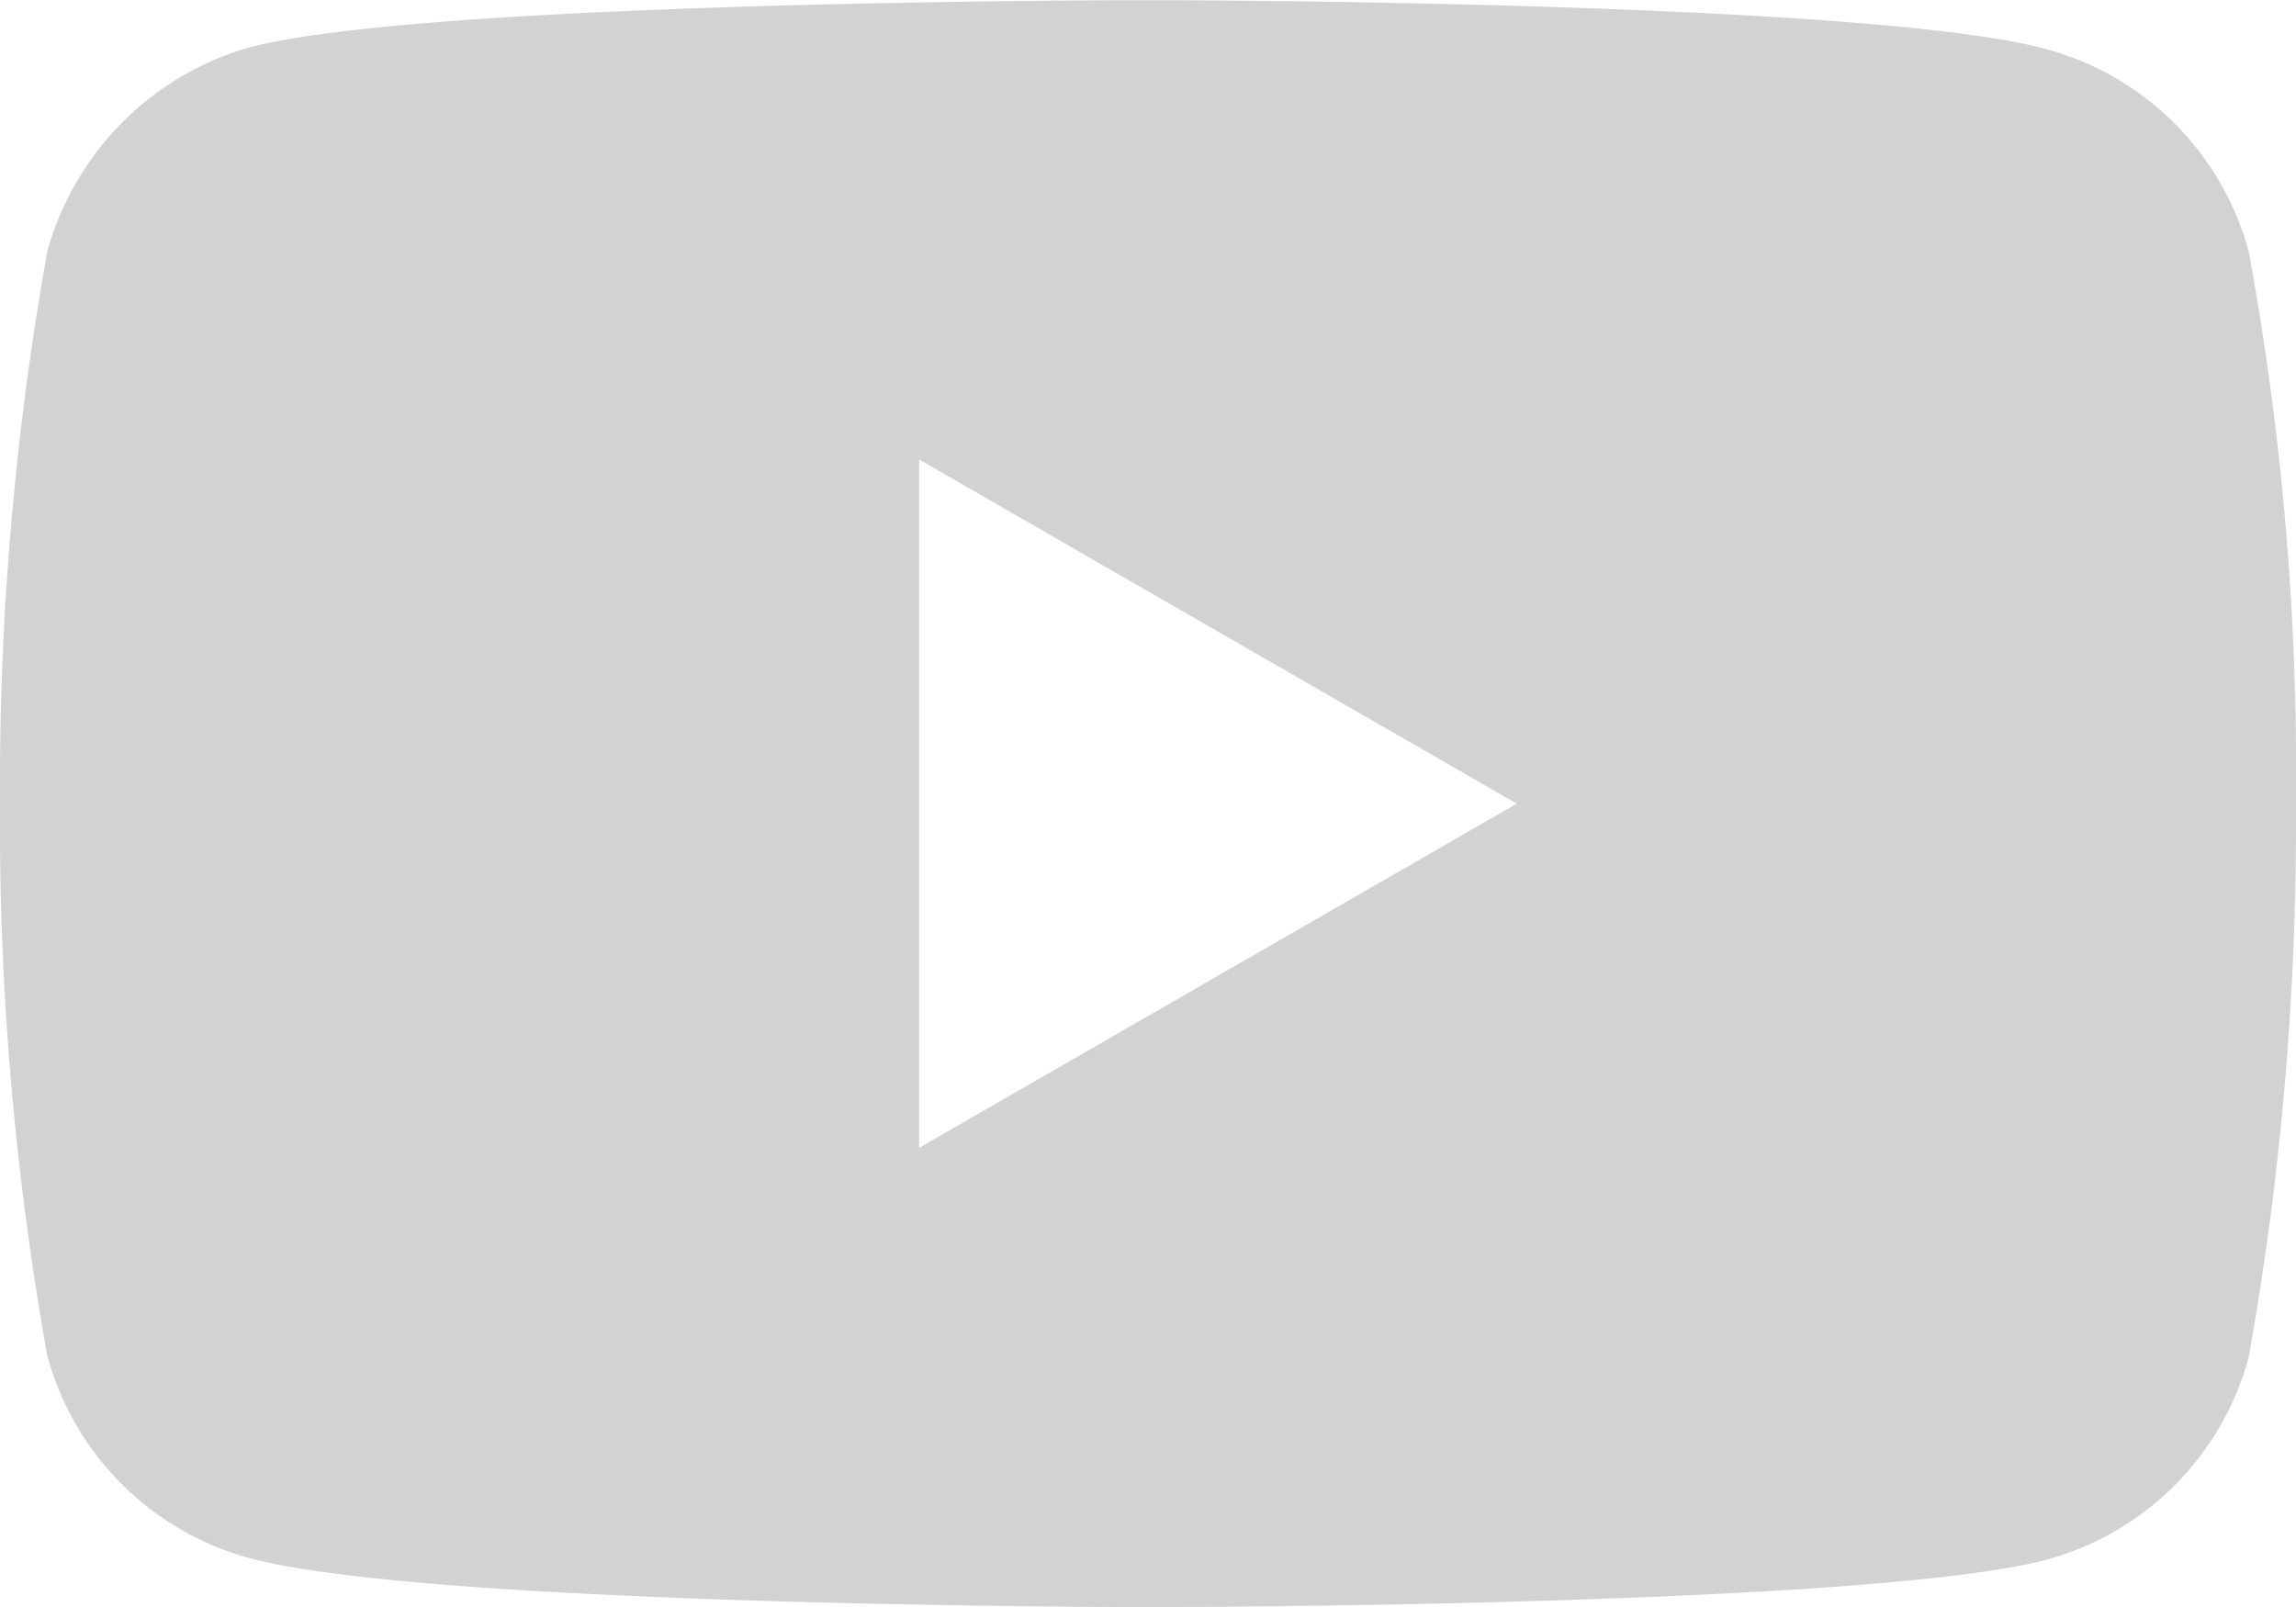 <svg xmlns="http://www.w3.org/2000/svg" width="28.14" height="19.702" viewBox="0 0 28.14 19.702"><defs><style>.a{fill:#d2d2d2;}</style></defs><path class="a" d="M27.56,2.7A3.525,3.525,0,0,0,25.08.222c-2.2-.6-11.01-.6-11.01-.6S5.262-.38,3.06.2A3.6,3.6,0,0,0,.58,2.7,37.146,37.146,0,0,0,0,9.471,37.01,37.01,0,0,0,.58,16.239a3.526,3.526,0,0,0,2.48,2.48c2.225.6,11.01.6,11.01.6s8.808,0,11.01-.58a3.526,3.526,0,0,0,2.48-2.48,37.158,37.158,0,0,0,.579-6.768A35.261,35.261,0,0,0,27.56,2.7ZM11.265,13.69V5.252L18.59,9.471Zm0,0" transform="translate(0 0.38)"/></svg>